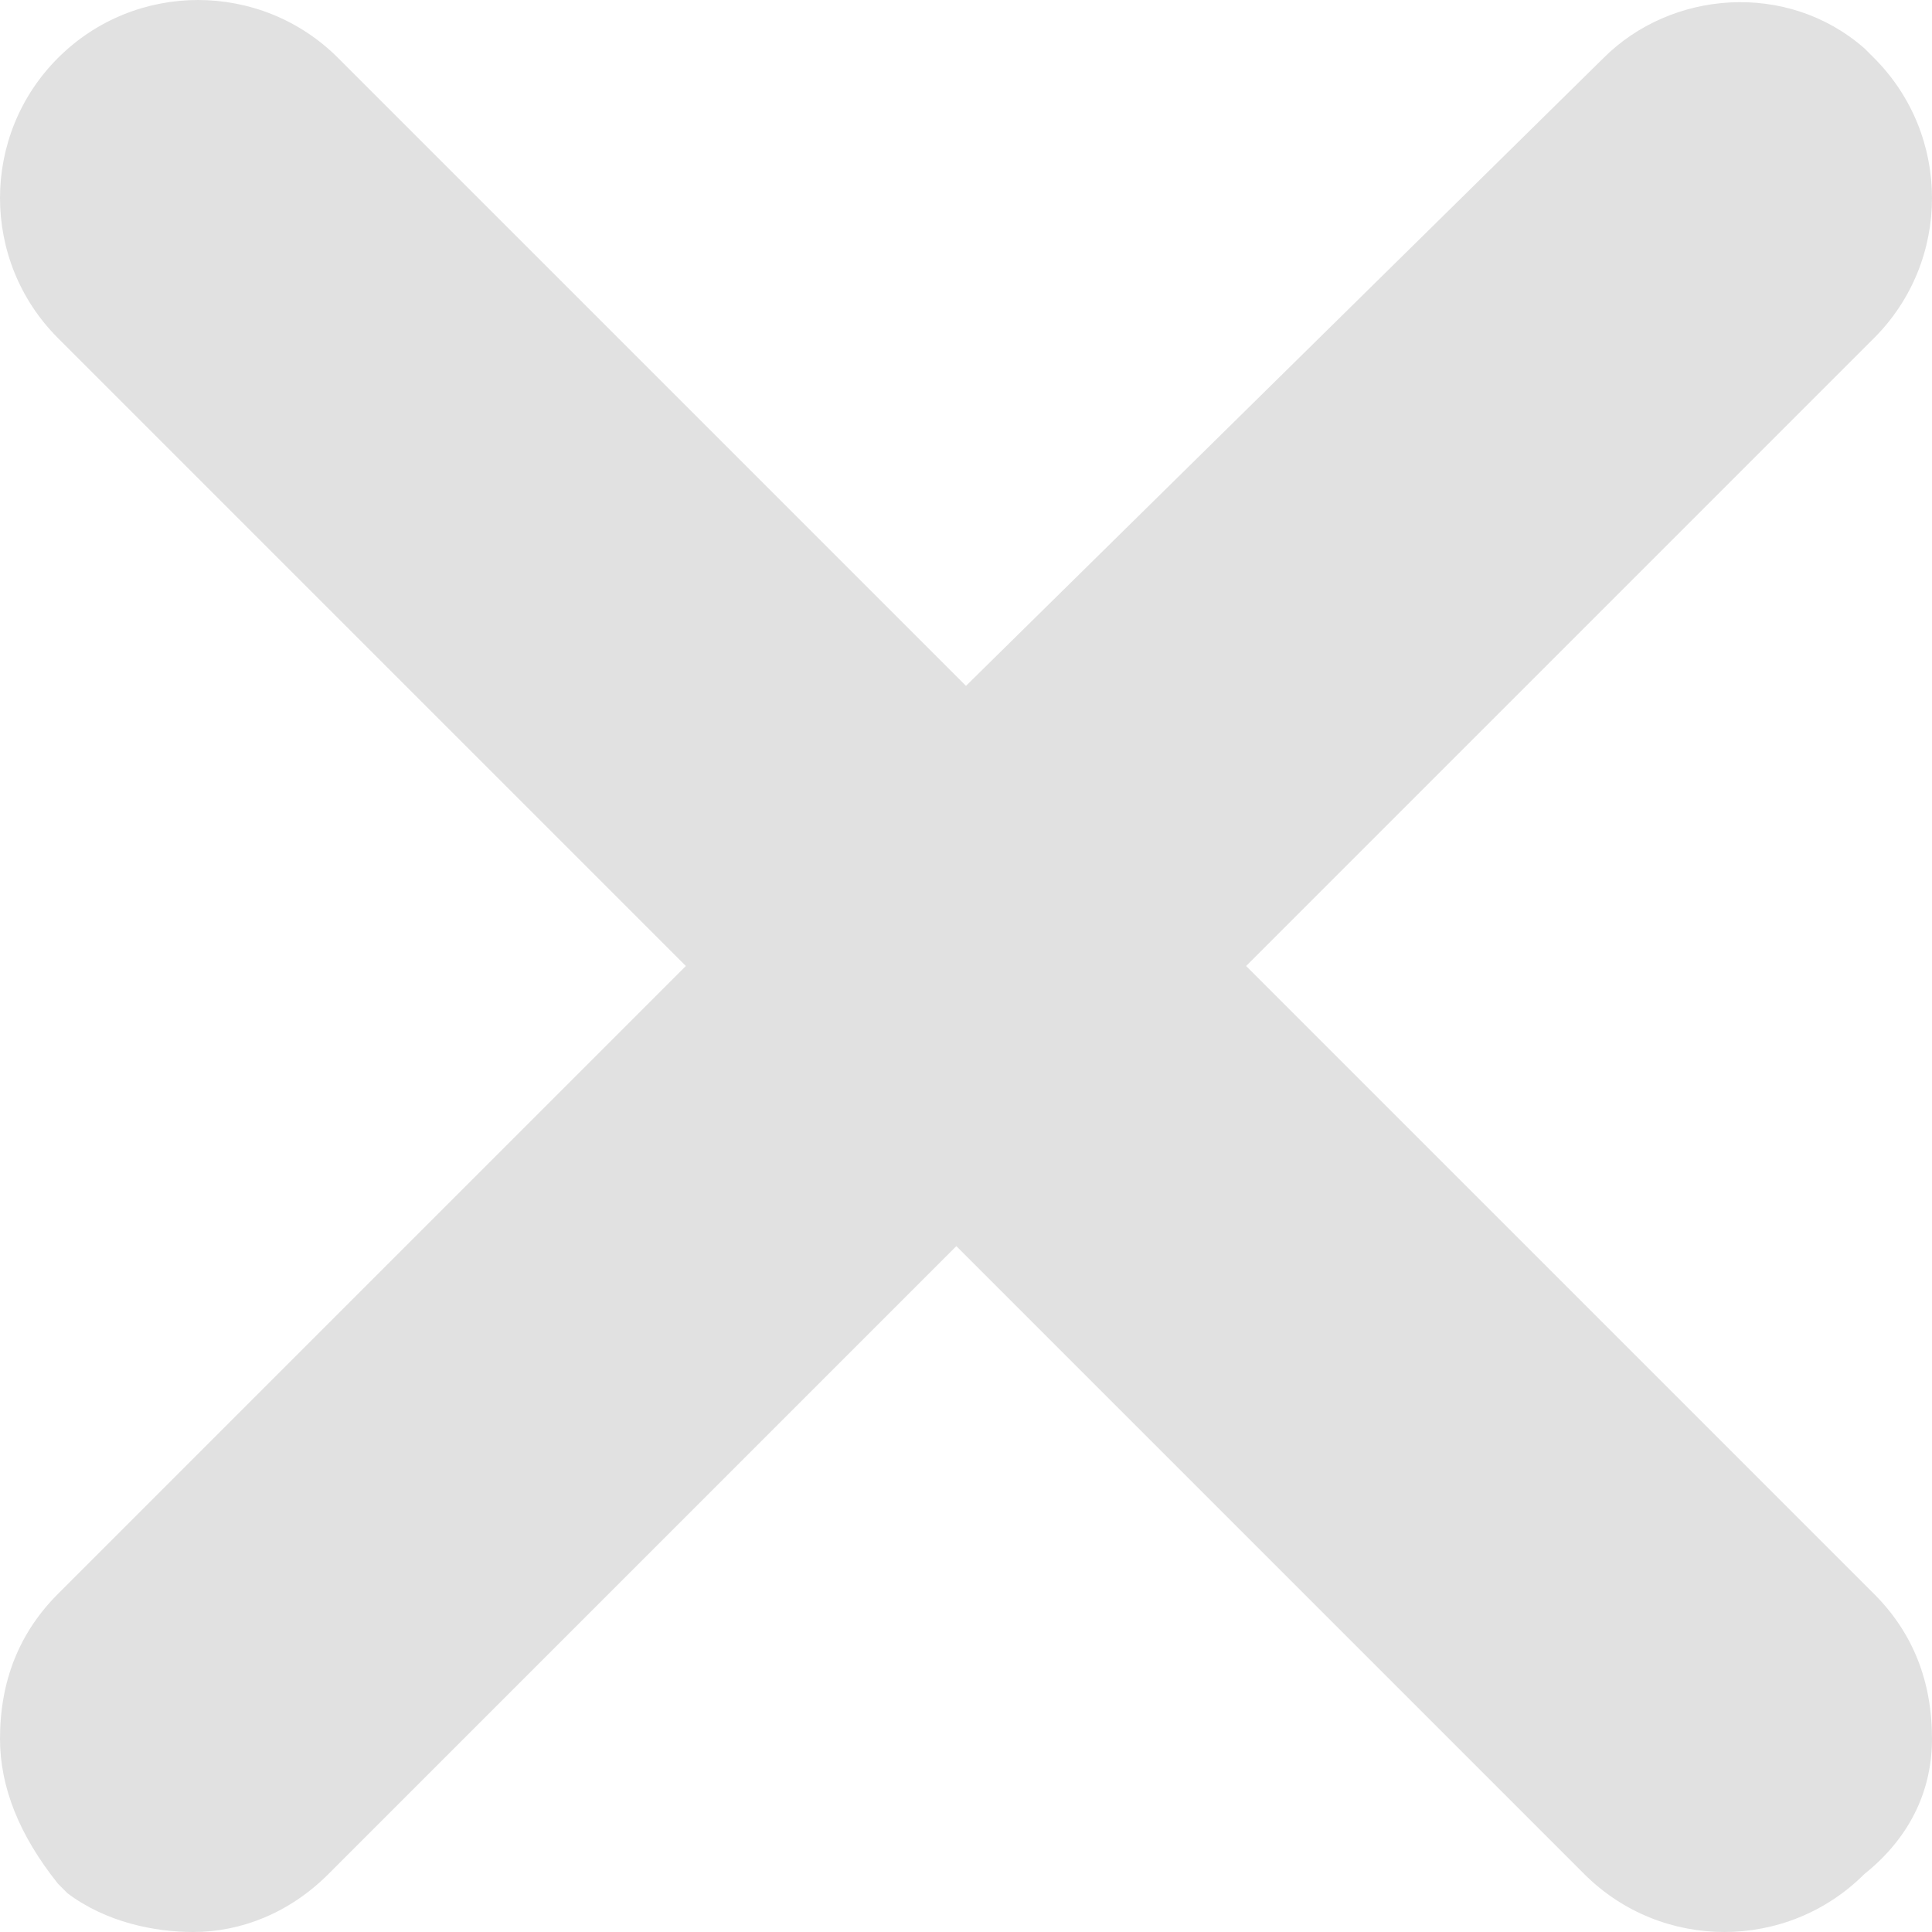 <?xml version="1.0" encoding="utf-8"?>
<!-- Generator: Adobe Illustrator 25.4.1, SVG Export Plug-In . SVG Version: 6.00 Build 0)  -->
<svg version="1.1" id="图层_1" xmlns="http://www.w3.org/2000/svg" xmlns:xlink="http://www.w3.org/1999/xlink" x="0px" y="0px"
	 viewBox="0 0 20 20" style="enable-background:new 0 0 20 20;" xml:space="preserve">
<style type="text/css">
	.st0{fill-rule:evenodd;clip-rule:evenodd;fill:#3A579A;}
	.st1{fill:#00ABF0;}
	.st2{fill:#007BB6;}
	.st3{fill:#E1E1E1;}
</style>
<path class="st3" d="M19.4,16.5L12.9,10l6.5-6.5c0.8-0.8,0.8-2.1,0-2.9l-0.1-0.1c-0.8-0.7-2-0.6-2.7,0.1L10,7.1L3.5,0.6l0,0
	c-0.8-0.8-2.1-0.8-2.9,0c-0.8,0.8-0.8,2.1,0,2.9L7.1,10l-6.5,6.5C0.2,16.9,0,17.4,0,18c0,0.5,0.2,1,0.6,1.5l0.1,0.1
	C1.1,19.9,1.6,20,2,20c0.5,0,1-0.2,1.4-0.6l6.5-6.5l6.5,6.5c0.8,0.8,2.1,0.8,2.9,0C19.8,19,20,18.5,20,18
	C20,17.4,19.8,16.9,19.4,16.5z"/>
</svg>
